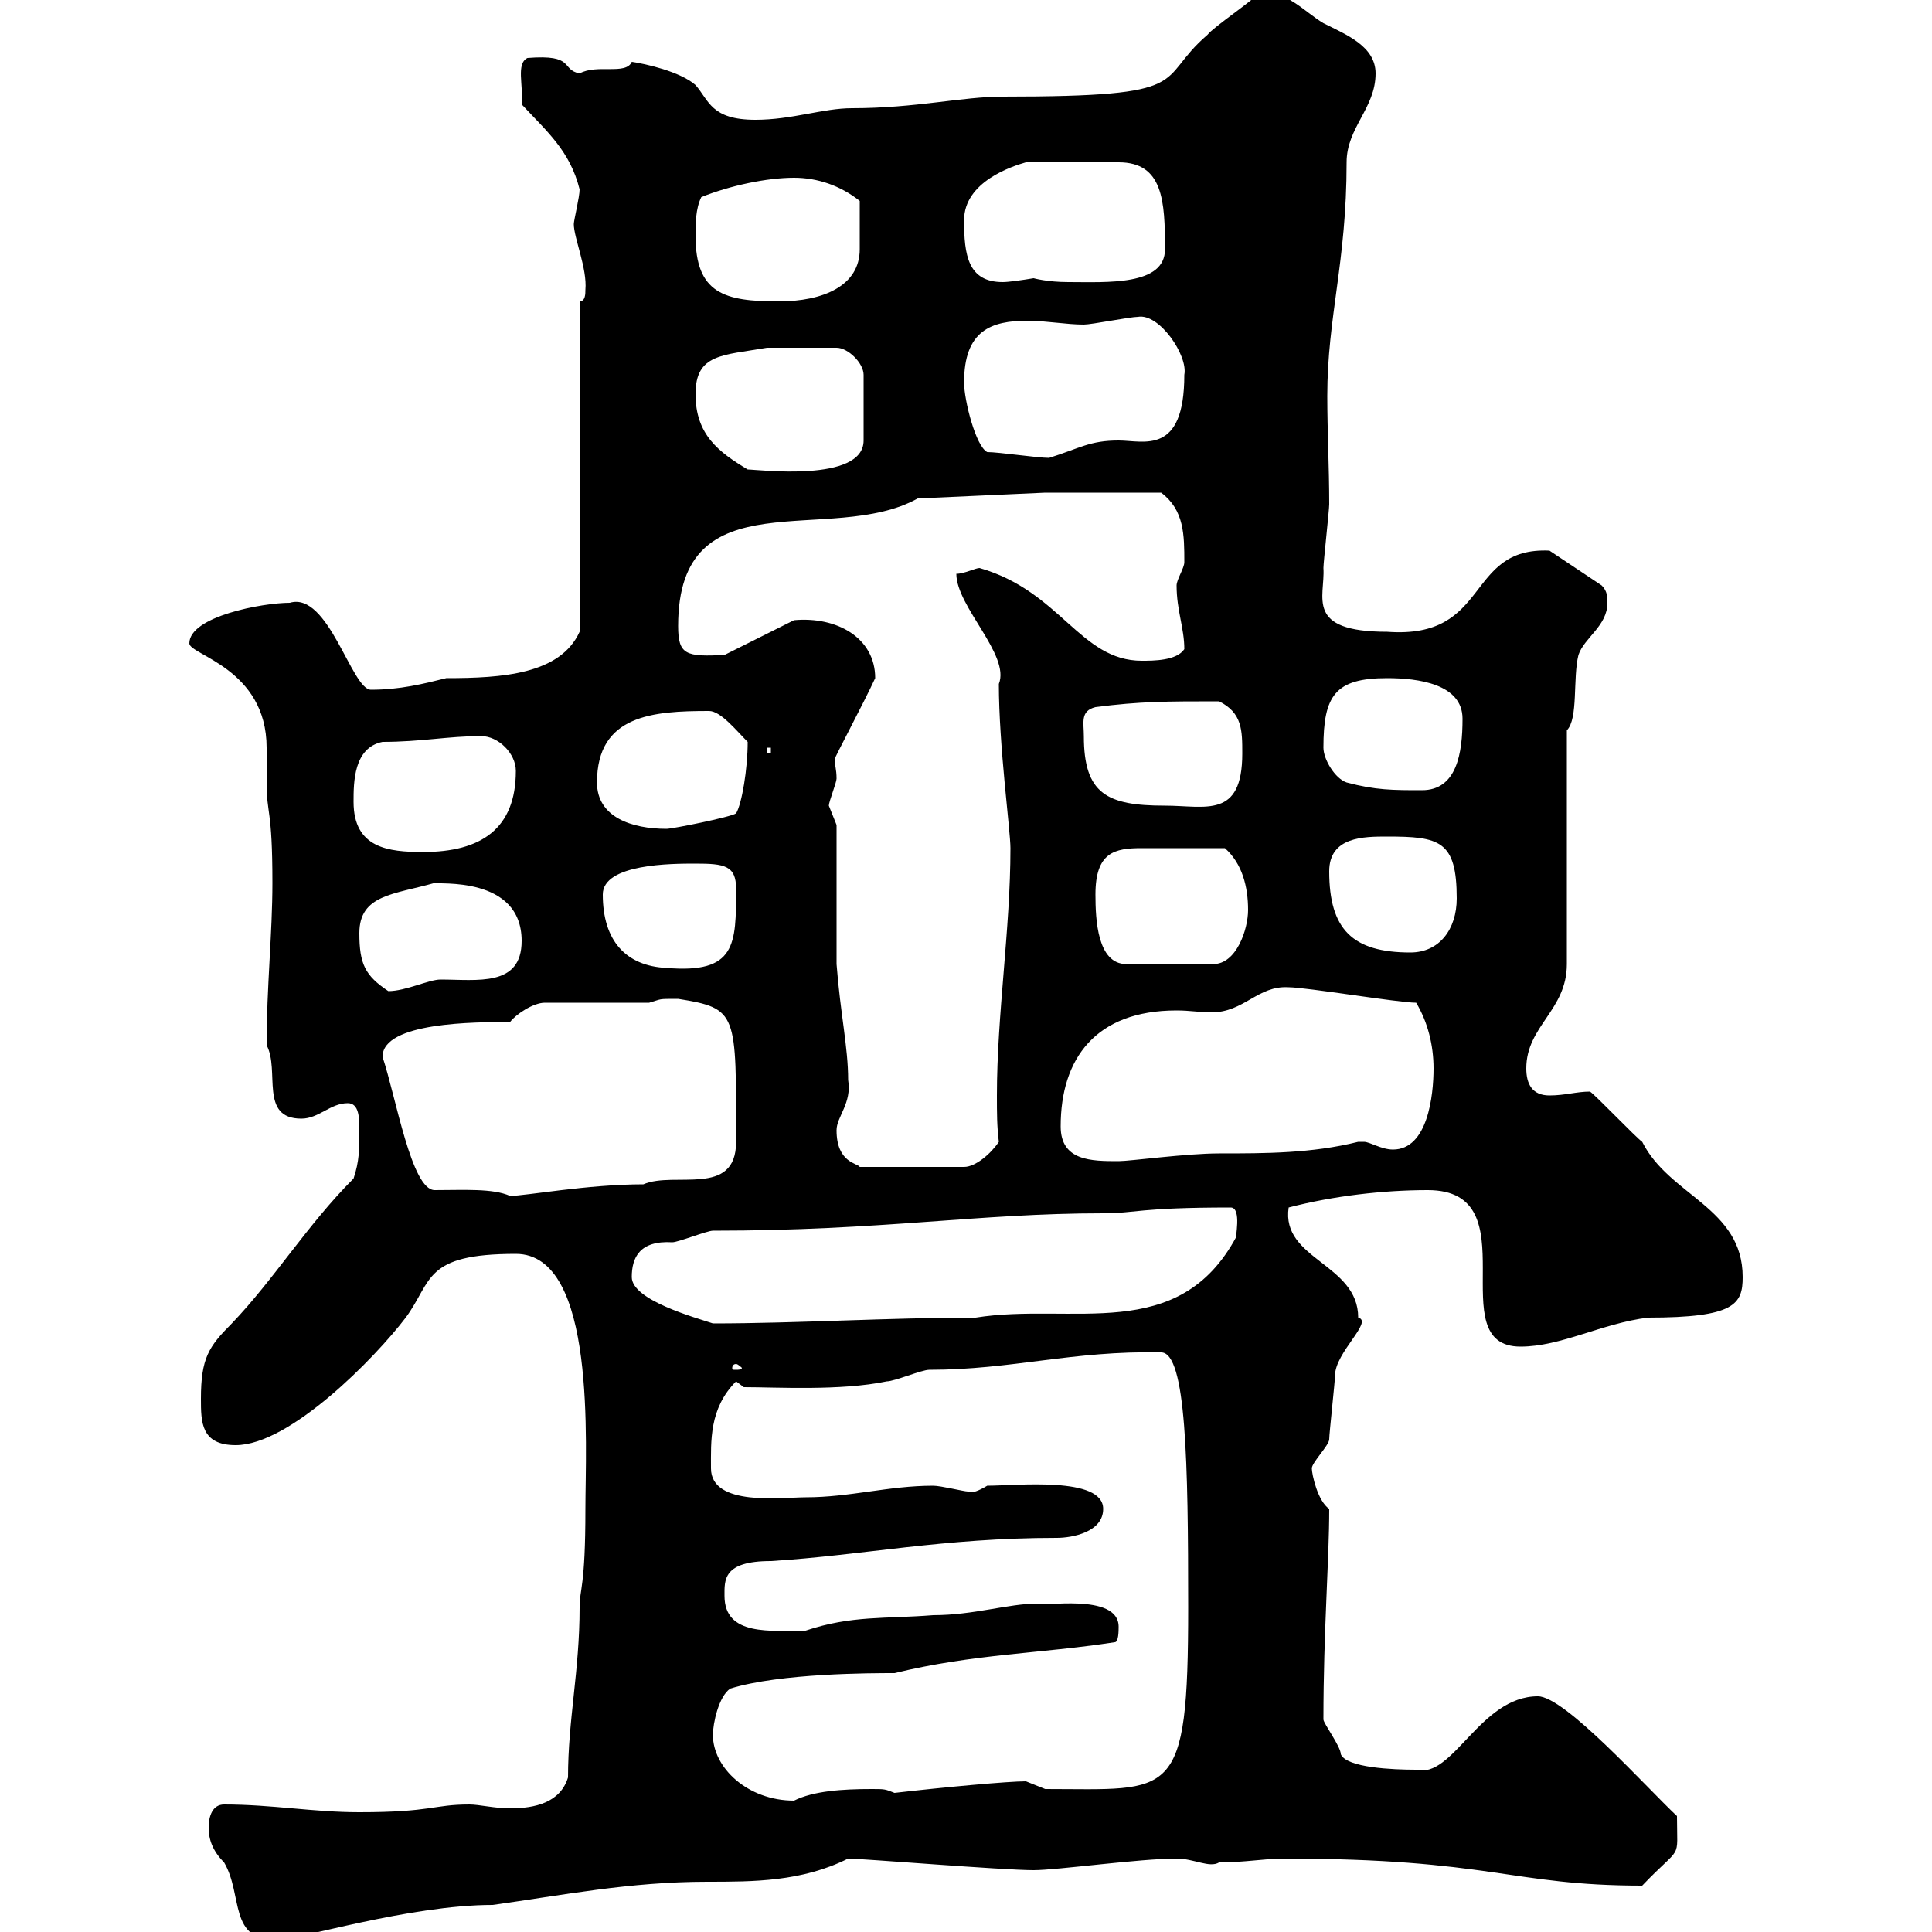 <svg xmlns="http://www.w3.org/2000/svg" xmlns:xlink="http://www.w3.org/1999/xlink" width="300" height="300"><path d="M32.40 283.80C32.40 285.60 33 287.40 34.80 289.20C37.80 294.30 35.40 301.50 43.20 301.20C46.20 301.20 63.60 295.80 76.50 295.80C87.30 294.30 97.80 292.20 109.80 292.20C117 292.20 124.50 292.20 131.70 288.60C133.80 288.60 155.70 290.40 160.50 290.40C164.10 290.40 177 288.60 182.70 288.60C185.40 288.60 187.80 290.10 189.30 289.20C193.20 289.20 196.50 288.60 199.20 288.60C231.60 288.60 234.60 292.80 255 292.80C261.30 286.20 260.40 289.20 260.40 282C255.60 277.50 243 263.40 238.80 263.40C229.80 263.40 225.60 276.30 219.90 274.80C216.30 274.80 209.10 274.50 208.20 272.40C208.20 271.20 205.50 267.60 205.50 267C205.50 253.20 206.40 242.40 206.40 234.30C204.60 233.10 203.70 228.90 203.70 228C203.70 227.10 206.40 224.40 206.40 223.50C206.40 222.60 207.30 214.50 207.30 213.60C207.30 210 213.30 205.20 210.90 204.60C210.90 196.20 198.90 195.60 200.10 187.50C207 185.70 214.80 184.80 221.70 184.80C237.90 184.80 223.50 209.10 236.10 209.10C242.40 209.10 248.70 205.50 255.90 204.60C269.40 204.60 270.60 202.50 270.60 198.30C270.60 187.50 259.20 185.70 255 177.30C254.10 176.70 247.80 170.10 246.90 169.50C244.80 169.50 243 170.10 240.60 170.10C237.90 170.10 237 168.30 237 165.90C237 159.30 243.30 156.90 243.30 149.70L243.30 113.40C245.10 111.60 244.20 105.30 245.10 101.70C246 99 249.60 97.20 249.60 93.60C249.60 92.70 249.60 91.80 248.70 90.90L240.60 85.50C227.40 84.90 231.60 99.30 215.40 98.10C202.50 98.10 205.80 92.70 205.50 88.20C205.50 87.30 206.40 79.20 206.40 78.30C206.40 72.60 206.10 66.90 206.10 61.50C206.10 49.20 209.10 40.80 209.10 25.20C209.10 19.80 213.60 16.80 213.60 11.40C213.60 7.20 209.10 5.40 205.50 3.60C202.50 1.80 199.80-1.50 195.60-1.20C194.70 0 188.40 4.20 187.50 5.40C179.10 12.60 186.30 15 155.70 15C149.40 15 142.20 16.80 132.30 16.80C127.80 16.80 123 18.60 117.30 18.60C110.40 18.60 110.10 15.60 108 13.20C105.60 11.10 100.20 9.90 98.10 9.60C97.20 11.70 92.70 9.90 90 11.40C87 10.80 89.40 8.40 81.90 9C80.10 9.90 81.30 13.20 81 16.20C84.90 20.40 88.50 23.40 90 29.40C90 30.60 89.10 34.20 89.10 34.80C89.10 36.90 91.20 41.70 90.90 45C90.90 45.60 90.90 46.80 90 46.80L90 98.10C87 104.70 78 105.30 69.30 105.30C65.70 106.20 62.10 107.10 57.60 107.10C54.60 107.10 51 91.80 45 93.60C40.80 93.60 29.40 95.70 29.40 99.90C29.40 101.70 41.40 103.80 41.40 116.10C41.40 117.90 41.40 119.70 41.40 121.50C41.40 126.60 42.30 125.40 42.30 137.10C42.30 144.90 41.40 153.30 41.40 162.30C43.50 166.20 40.20 173.70 46.80 173.70C49.50 173.70 51.30 171.30 54 171.30C55.80 171.30 55.80 173.70 55.80 175.50C55.80 178.50 55.80 180.30 54.90 183C47.70 190.20 42.60 198.60 36 205.50C32.40 209.10 31.20 210.90 31.20 217.20C31.20 220.80 31.20 224.40 36.60 224.40C45 224.40 58.20 210.90 63 204.60C67.20 198.90 65.70 194.70 80.10 194.70C92.70 194.70 90.90 224.40 90.90 234.30C90.90 246.60 90 246.60 90 249.60C90 259.50 88.20 267 88.20 276C87 279.90 83.10 280.80 79.20 280.80C76.80 280.80 74.40 280.20 72.90 280.20C67.20 280.20 67.20 281.40 55.80 281.40C48.60 281.40 42.30 280.20 34.80 280.20C33 280.20 32.40 282 32.40 283.80ZM110.70 269.40C110.70 267.60 111.60 263.40 113.40 262.20C121.20 259.80 135.30 259.80 138.90 259.80C151.20 256.80 161.40 256.80 173.10 255C173.70 255 173.70 253.20 173.70 252.60C173.70 247.20 161.40 249.60 161.10 249C156.60 249 151.20 250.80 144.90 250.80C137.40 251.40 132.30 250.80 125.10 253.20C119.70 253.20 112.50 254.10 112.50 247.80C112.50 245.40 112.20 242.40 119.70 242.40C134.10 241.50 146.40 238.80 164.10 238.80C166.50 238.80 171.30 237.90 171.30 234.30C171.30 229.20 157.80 230.70 153.30 230.70C150.30 232.50 150.30 231.30 150.30 231.60C149.70 231.60 146.10 230.70 144.90 230.70C138 230.70 132 232.50 125.10 232.50C121.50 232.50 110.40 234 110.40 228C110.40 223.80 110.10 218.70 114.30 214.50L115.50 215.40C120.60 215.40 130.50 216 137.70 214.50C138.90 214.50 143.10 212.70 144.30 212.70C157.20 212.70 166.50 209.70 180.30 210C184.20 210 184.50 227.10 184.50 249.60C184.50 279.90 182.10 277.80 162.30 277.80C162.30 277.80 159.30 276.60 159.30 276.60C156.60 276.60 146.70 277.50 138.90 278.40C137.40 277.80 137.40 277.80 135.30 277.80C130.80 277.80 126.30 278.10 123.30 279.60C116.10 279.60 110.70 274.50 110.70 269.40ZM114.30 211.80C114.60 211.80 115.20 212.40 115.20 212.40C115.20 212.70 114.60 212.70 114.30 212.70C113.70 212.70 113.70 212.70 113.70 212.40C113.70 212.40 113.70 211.80 114.30 211.80ZM98.10 198.30C98.10 195.30 99.30 192.60 104.40 192.90C105.30 192.90 109.80 191.10 110.70 191.10C137.10 191.10 151.80 188.40 171.30 188.40C176.40 188.40 176.70 187.50 191.10 187.50C192.90 187.50 191.70 192.60 192 192C183 208.80 166.50 202.20 151.50 204.60C138 204.60 123.60 205.50 110.70 205.50C108 204.60 98.10 201.90 98.10 198.30ZM67.50 184.80C63.90 184.80 61.50 170.40 59.40 164.10C59.40 158.70 73.80 158.70 79.20 158.70C80.10 157.50 82.80 155.70 84.60 155.70L100.80 155.70C102.90 155.10 102 155.10 105.30 155.10C114.60 156.60 114.30 157.20 114.30 177.30C114.30 186 104.70 181.80 99.90 183.90C91.20 183.90 81.60 185.70 79.20 185.70C76.50 184.50 72 184.80 67.50 184.80ZM129.90 175.50C129.90 173.40 132.30 171.30 131.70 167.70C131.70 162.60 130.50 157.50 129.90 149.70L129.90 128.10C129.90 128.10 128.70 125.10 128.70 125.10C128.70 124.50 129.90 121.50 129.90 120.90C129.90 119.40 129.60 118.80 129.60 117.90C129.60 117.60 134.10 109.20 135.90 105.30C135.90 99 129.90 95.70 123.30 96.30L112.50 101.70C106.50 102 105.30 101.70 105.30 97.20C105.30 73.80 129 84.90 142.50 77.40L162.30 76.50L180.30 76.50C183.90 79.20 183.90 83.10 183.90 87.30C183.90 88.20 182.70 90 182.70 90.90C182.70 94.80 183.90 97.50 183.90 100.80C182.70 102.60 179.10 102.60 177.30 102.60C167.70 102.60 164.70 91.80 152.10 88.20C151.50 88.20 149.70 89.10 148.50 89.10C148.50 94.20 156.90 101.70 155.10 106.20C155.10 115.80 156.90 129 156.90 131.70C156.90 144.30 154.80 157.50 154.80 170.10C154.80 172.80 154.80 174.90 155.10 177.30C153.90 179.10 151.50 181.20 149.70 181.20L133.50 181.20C133.20 180.60 129.90 180.60 129.90 175.50ZM164.70 174.90C164.70 164.40 170.10 156.90 182.70 156.90C184.80 156.90 186.30 157.20 188.10 157.20C193.20 157.20 195.30 153 200.10 153.30C202.80 153.30 217.20 155.70 219.90 155.70C221.70 158.70 222.60 162.30 222.60 165.90C222.60 170.10 221.70 178.50 216.30 178.50C214.50 178.50 212.70 177.30 211.80 177.30C210.90 177.30 210.90 177.30 210.90 177.30C203.70 179.10 196.50 179.10 189.30 179.10C184.20 179.10 175.50 180.30 173.70 180.30C169.50 180.30 164.70 180.30 164.70 174.90ZM55.80 144.90C55.80 138.90 61.20 138.90 67.50 137.10C67.80 137.40 81 135.90 81 146.10C81 153.30 74.10 152.10 68.40 152.10C66.60 152.10 63 153.90 60.30 153.90C56.70 151.50 55.80 149.70 55.80 144.90ZM93.60 138.90C93.60 134.10 104.40 134.10 108 134.10C112.50 134.10 114.30 134.40 114.30 138C114.30 146.70 114.30 151.20 103.50 150.30C97.20 150 93.60 146.10 93.60 138.90ZM170.10 138.90C170.10 132.30 173.10 131.70 177.30 131.70C180.90 131.70 184.50 131.70 190.20 131.70C192.90 134.10 193.80 137.70 193.80 141.30C193.80 144.30 192 149.70 188.40 149.70L174.90 149.70C170.40 149.70 170.10 142.80 170.10 138.90ZM206.40 135.30C206.40 129.90 211.80 129.90 215.40 129.90C223.50 129.90 226.20 130.50 226.20 139.50C226.20 144.30 223.50 147.90 219 147.90C210 147.90 206.40 144.30 206.40 135.30ZM54.90 124.50C54.90 121.50 54.90 116.10 59.40 115.20C65.40 115.20 69.60 114.30 74.70 114.30C77.40 114.30 80.10 117 80.10 119.70C80.10 128.70 74.70 132.30 65.70 132.30C60.30 132.30 54.90 131.70 54.90 124.50ZM92.70 121.50C92.70 111 101.40 110.40 110.10 110.40C111.90 110.40 114.30 113.40 116.10 115.20C116.10 119.40 115.20 124.80 114.30 126.30C113.40 126.90 104.40 128.70 103.50 128.70C98.10 128.70 92.70 126.90 92.70 121.50ZM168.30 114.30C168.30 112.20 167.70 110.40 170.10 109.80C177 108.90 181.20 108.90 189.30 108.90C192.90 110.70 192.90 113.40 192.90 117C192.90 127.20 187.20 125.10 180.90 125.10C171.90 125.10 168.30 123.30 168.30 114.30ZM209.10 121.50C207.30 120.90 205.50 117.90 205.50 116.10C205.50 108 207.30 105.30 215.40 105.30C220.20 105.30 227.10 106.20 227.10 111.60C227.10 117 226.20 122.70 220.80 122.70C216.30 122.70 213.60 122.70 209.10 121.50ZM119.10 116.10L119.70 116.10L119.70 117L119.10 117ZM108 61.20C108 54.90 112.20 55.20 119.10 54L129.90 54C131.70 54 134.10 56.40 134.10 58.20L134.10 68.40C134.10 75 117.60 72.90 116.10 72.90C111.60 70.20 108 67.50 108 61.20ZM153.30 70.20C151.50 69.30 149.70 62.10 149.70 59.40C149.70 51.30 153.90 49.80 159.60 49.80C162.30 49.80 165.60 50.40 168.30 50.40C169.50 50.40 175.50 49.20 176.70 49.20C180 48.60 184.50 55.20 183.90 58.20C183.90 70.80 177.60 68.40 173.70 68.40C169.20 68.40 167.70 69.60 162.90 71.10C161.10 71.10 155.10 70.20 153.30 70.20ZM108 36.60C108 34.80 108 32.40 108.90 30.60C113.40 28.80 119.10 27.60 123.30 27.60C126.90 27.60 130.50 28.80 133.50 31.20C133.50 33.60 133.50 36.30 133.50 38.70C133.50 44.40 127.80 46.80 120.90 46.80C112.50 46.80 108 45.60 108 36.60ZM149.70 34.20C149.70 28.20 157.20 25.80 159.30 25.20L173.70 25.20C180.60 25.20 180.90 31.20 180.90 38.70C180.90 44.40 171.90 43.80 165.90 43.80C162.60 43.80 160.50 43.20 160.50 43.20C158.70 43.50 156.60 43.80 155.70 43.80C150.30 43.80 149.70 39.60 149.70 34.20Z"/></svg>